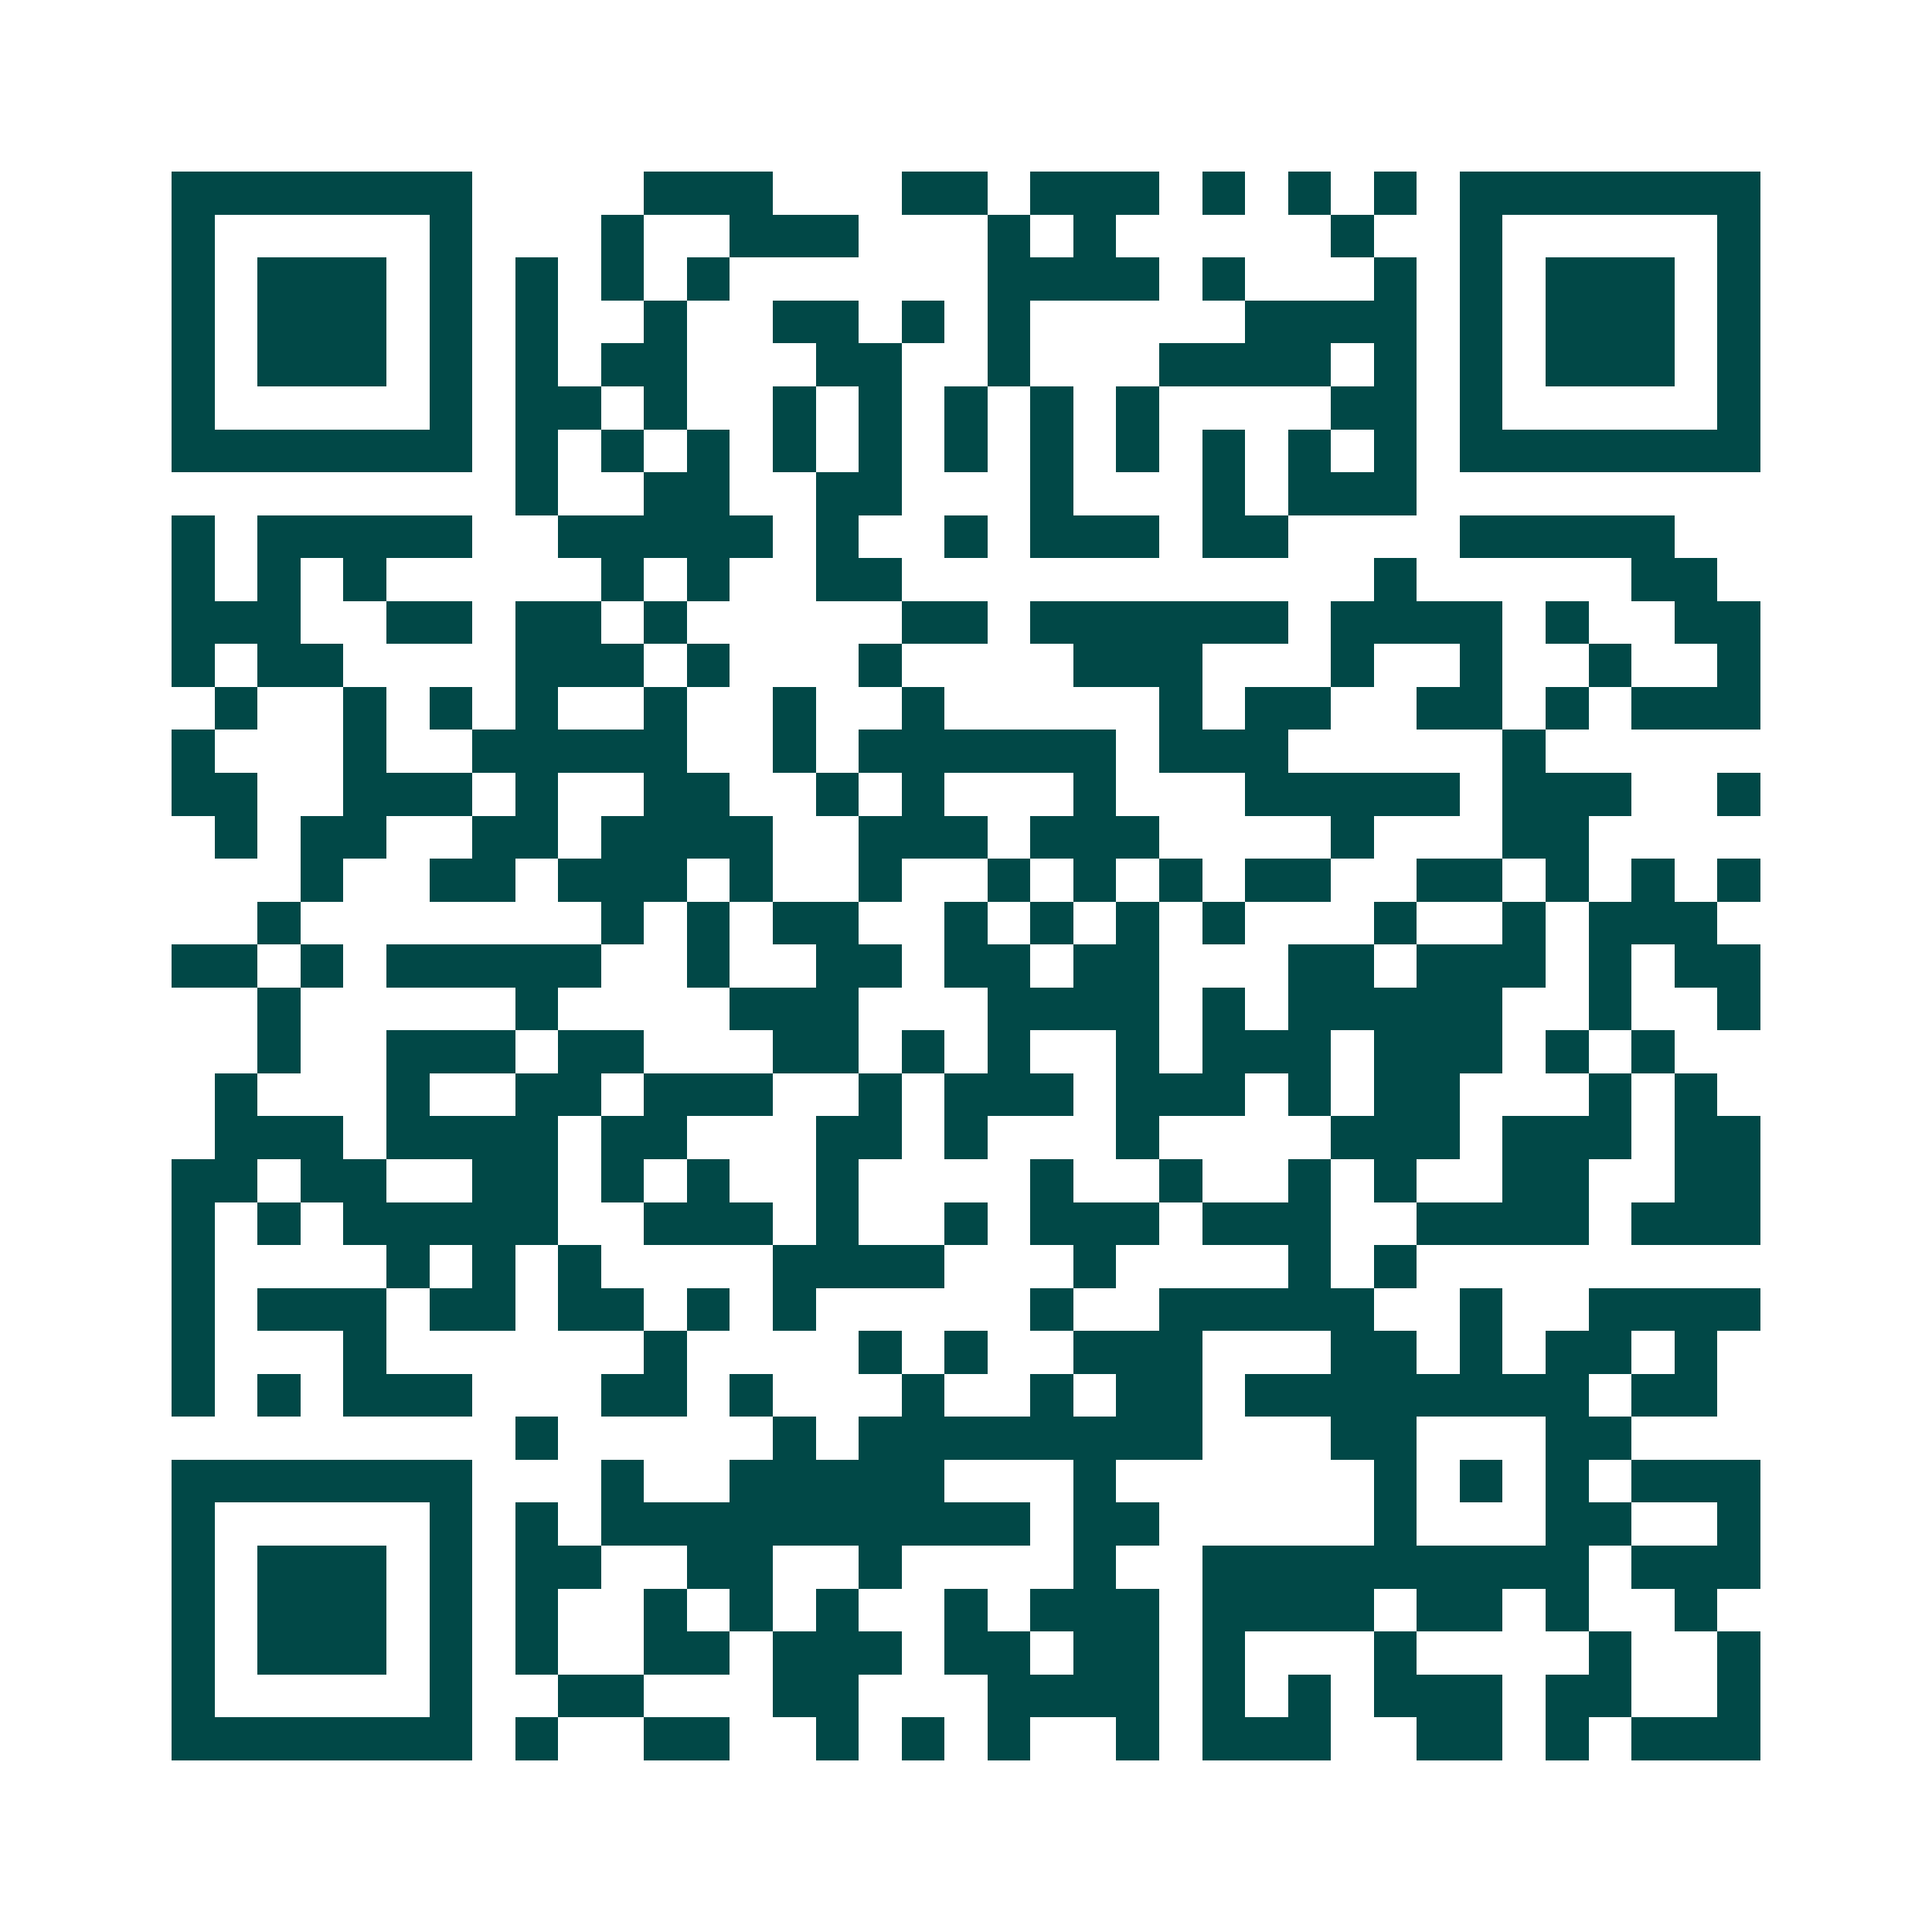 <svg xmlns="http://www.w3.org/2000/svg" width="200" height="200" viewBox="0 0 45 45" shape-rendering="crispEdges"><path fill="#ffffff" d="M0 0h45v45H0z"/><path stroke="#014847" d="M4 4.5h7m4 0h3m3 0h2m1 0h3m1 0h1m1 0h1m1 0h1m1 0h7M4 5.5h1m5 0h1m3 0h1m2 0h3m3 0h1m1 0h1m5 0h1m2 0h1m5 0h1M4 6.5h1m1 0h3m1 0h1m1 0h1m1 0h1m1 0h1m6 0h4m1 0h1m3 0h1m1 0h1m1 0h3m1 0h1M4 7.5h1m1 0h3m1 0h1m1 0h1m2 0h1m2 0h2m1 0h1m1 0h1m5 0h4m1 0h1m1 0h3m1 0h1M4 8.5h1m1 0h3m1 0h1m1 0h1m1 0h2m3 0h2m2 0h1m3 0h4m1 0h1m1 0h1m1 0h3m1 0h1M4 9.5h1m5 0h1m1 0h2m1 0h1m2 0h1m1 0h1m1 0h1m1 0h1m1 0h1m4 0h2m1 0h1m5 0h1M4 10.5h7m1 0h1m1 0h1m1 0h1m1 0h1m1 0h1m1 0h1m1 0h1m1 0h1m1 0h1m1 0h1m1 0h1m1 0h7M12 11.5h1m2 0h2m2 0h2m3 0h1m3 0h1m1 0h3M4 12.5h1m1 0h5m2 0h5m1 0h1m2 0h1m1 0h3m1 0h2m4 0h5M4 13.5h1m1 0h1m1 0h1m5 0h1m1 0h1m2 0h2m11 0h1m5 0h2M4 14.5h3m2 0h2m1 0h2m1 0h1m5 0h2m1 0h6m1 0h4m1 0h1m2 0h2M4 15.5h1m1 0h2m4 0h3m1 0h1m3 0h1m4 0h3m3 0h1m2 0h1m2 0h1m2 0h1M5 16.5h1m2 0h1m1 0h1m1 0h1m2 0h1m2 0h1m2 0h1m5 0h1m1 0h2m2 0h2m1 0h1m1 0h3M4 17.5h1m3 0h1m2 0h5m2 0h1m1 0h6m1 0h3m5 0h1M4 18.5h2m2 0h3m1 0h1m2 0h2m2 0h1m1 0h1m3 0h1m3 0h5m1 0h3m2 0h1M5 19.5h1m1 0h2m2 0h2m1 0h4m2 0h3m1 0h3m4 0h1m3 0h2M7 20.5h1m2 0h2m1 0h3m1 0h1m2 0h1m2 0h1m1 0h1m1 0h1m1 0h2m2 0h2m1 0h1m1 0h1m1 0h1M6 21.5h1m7 0h1m1 0h1m1 0h2m2 0h1m1 0h1m1 0h1m1 0h1m3 0h1m2 0h1m1 0h3M4 22.5h2m1 0h1m1 0h5m2 0h1m2 0h2m1 0h2m1 0h2m3 0h2m1 0h3m1 0h1m1 0h2M6 23.5h1m5 0h1m4 0h3m3 0h4m1 0h1m1 0h5m2 0h1m2 0h1M6 24.5h1m2 0h3m1 0h2m3 0h2m1 0h1m1 0h1m2 0h1m1 0h3m1 0h3m1 0h1m1 0h1M5 25.5h1m3 0h1m2 0h2m1 0h3m2 0h1m1 0h3m1 0h3m1 0h1m1 0h2m3 0h1m1 0h1M5 26.5h3m1 0h4m1 0h2m3 0h2m1 0h1m3 0h1m4 0h3m1 0h3m1 0h2M4 27.5h2m1 0h2m2 0h2m1 0h1m1 0h1m2 0h1m4 0h1m2 0h1m2 0h1m1 0h1m2 0h2m2 0h2M4 28.5h1m1 0h1m1 0h5m2 0h3m1 0h1m2 0h1m1 0h3m1 0h3m2 0h4m1 0h3M4 29.5h1m4 0h1m1 0h1m1 0h1m4 0h4m3 0h1m4 0h1m1 0h1M4 30.5h1m1 0h3m1 0h2m1 0h2m1 0h1m1 0h1m5 0h1m2 0h5m2 0h1m2 0h4M4 31.5h1m3 0h1m6 0h1m4 0h1m1 0h1m2 0h3m3 0h2m1 0h1m1 0h2m1 0h1M4 32.5h1m1 0h1m1 0h3m3 0h2m1 0h1m3 0h1m2 0h1m1 0h2m1 0h8m1 0h2M12 33.5h1m5 0h1m1 0h8m3 0h2m3 0h2M4 34.5h7m3 0h1m2 0h5m3 0h1m6 0h1m1 0h1m1 0h1m1 0h3M4 35.5h1m5 0h1m1 0h1m1 0h10m1 0h2m5 0h1m3 0h2m2 0h1M4 36.5h1m1 0h3m1 0h1m1 0h2m2 0h2m2 0h1m4 0h1m2 0h9m1 0h3M4 37.5h1m1 0h3m1 0h1m1 0h1m2 0h1m1 0h1m1 0h1m2 0h1m1 0h3m1 0h4m1 0h2m1 0h1m2 0h1M4 38.5h1m1 0h3m1 0h1m1 0h1m2 0h2m1 0h3m1 0h2m1 0h2m1 0h1m3 0h1m4 0h1m2 0h1M4 39.5h1m5 0h1m2 0h2m3 0h2m3 0h4m1 0h1m1 0h1m1 0h3m1 0h2m2 0h1M4 40.5h7m1 0h1m2 0h2m2 0h1m1 0h1m1 0h1m2 0h1m1 0h3m2 0h2m1 0h1m1 0h3"/></svg>
